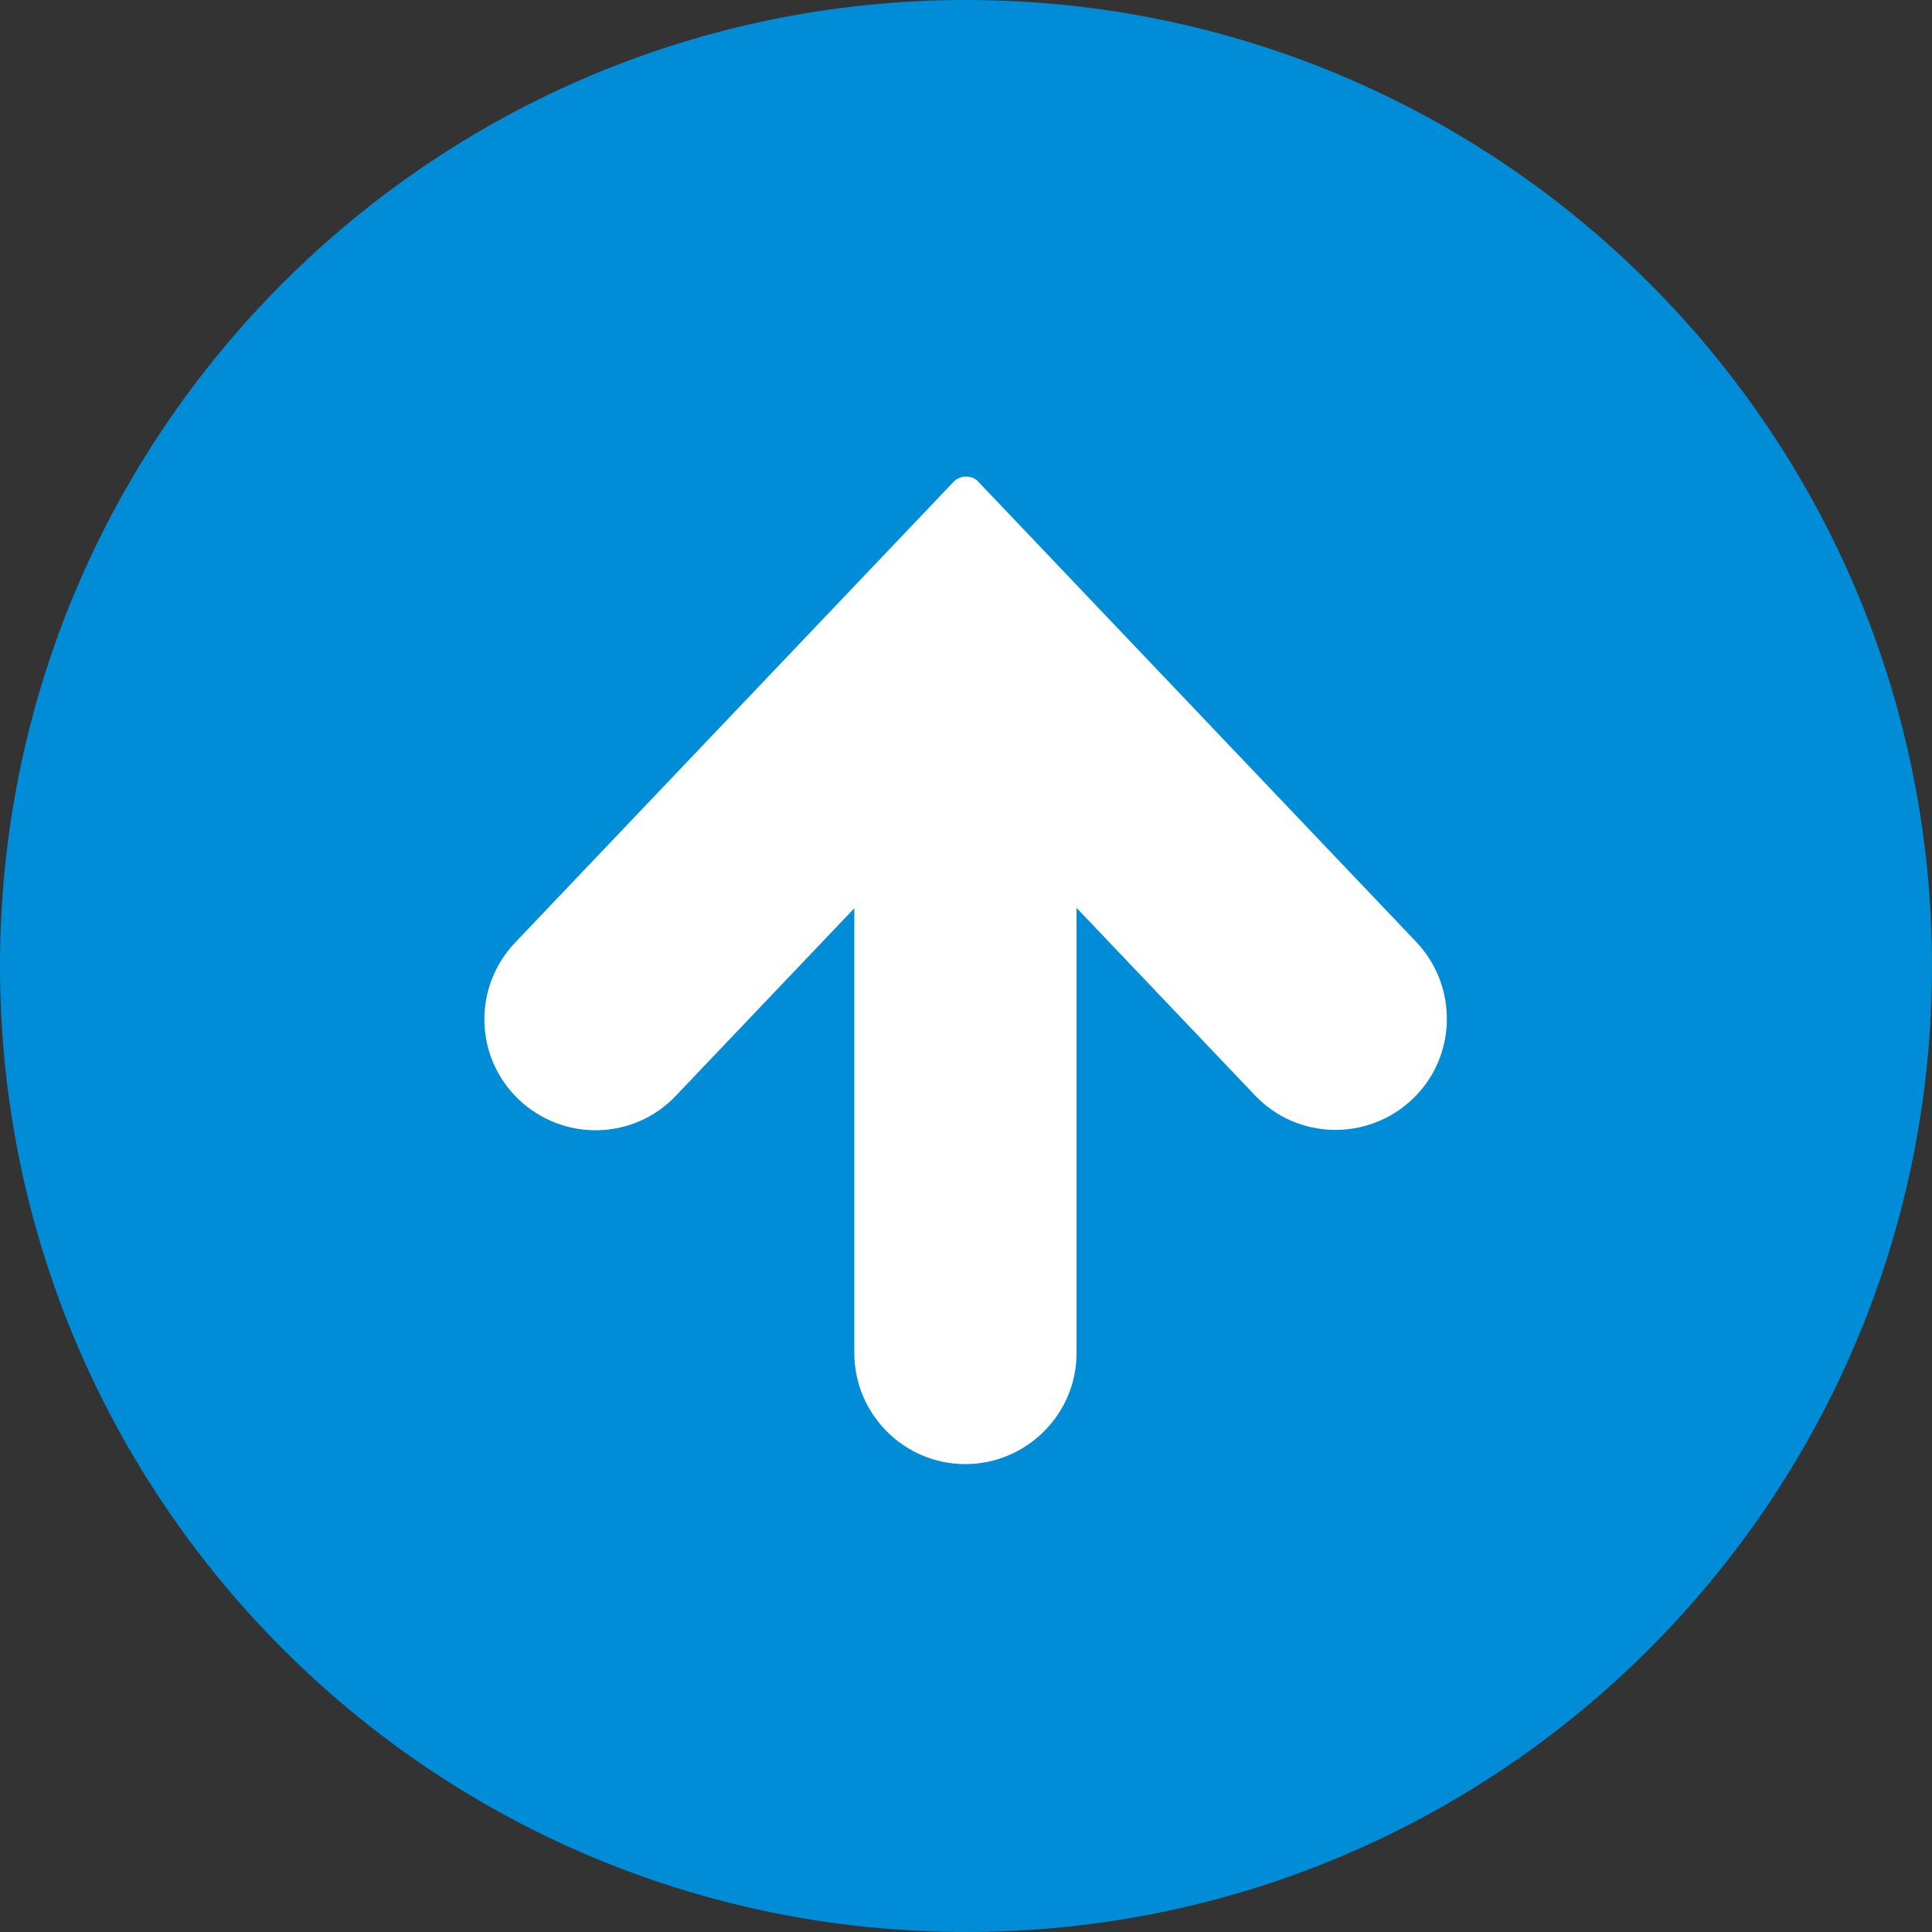 <?xml version="1.0" encoding="UTF-8"?>
<svg id="_レイヤー_1" xmlns="http://www.w3.org/2000/svg" version="1.1" xmlns:xlink="http://www.w3.org/1999/xlink" viewBox="0 0 512 512">
  <rect x="0" y="0" width="512" height="512" fill="#333333" stroke="none"/>
  <!-- Generator: Adobe Illustrator 29.3.1, SVG Export Plug-In . SVG Version: 2.1.0 Build 151)  -->
  <defs>
    <style>
      .st0 {
        fill: #fff;
      }

      .st1 {
        fill: #008cd7;
      }
    </style>
  </defs>
  <path class="st1" d="M256,0C114.6,0,0,114.6,0,256s114.6,256,256,256,256-114.6,256-256S397.4,0,256,0Z"/>
  <path class="st0" d="M256,126.3c-1.3,0-2.5.5-3.4,1.5l-116.1,122c-11.2,11.8-10.8,30.4,1,41.6,11.8,11.2,30.4,10.8,41.6-1l47.3-49.7v117.8c0,16.3,13.2,29.5,29.4,29.5s29.5-13.2,29.5-29.4h0v-118l47.3,49.7c11.2,11.8,29.9,12.2,41.7,1s12.2-29.9,1-41.7l-116.1-122c-.7-.8-1.9-1.3-3.2-1.3h0Z"/>
</svg>